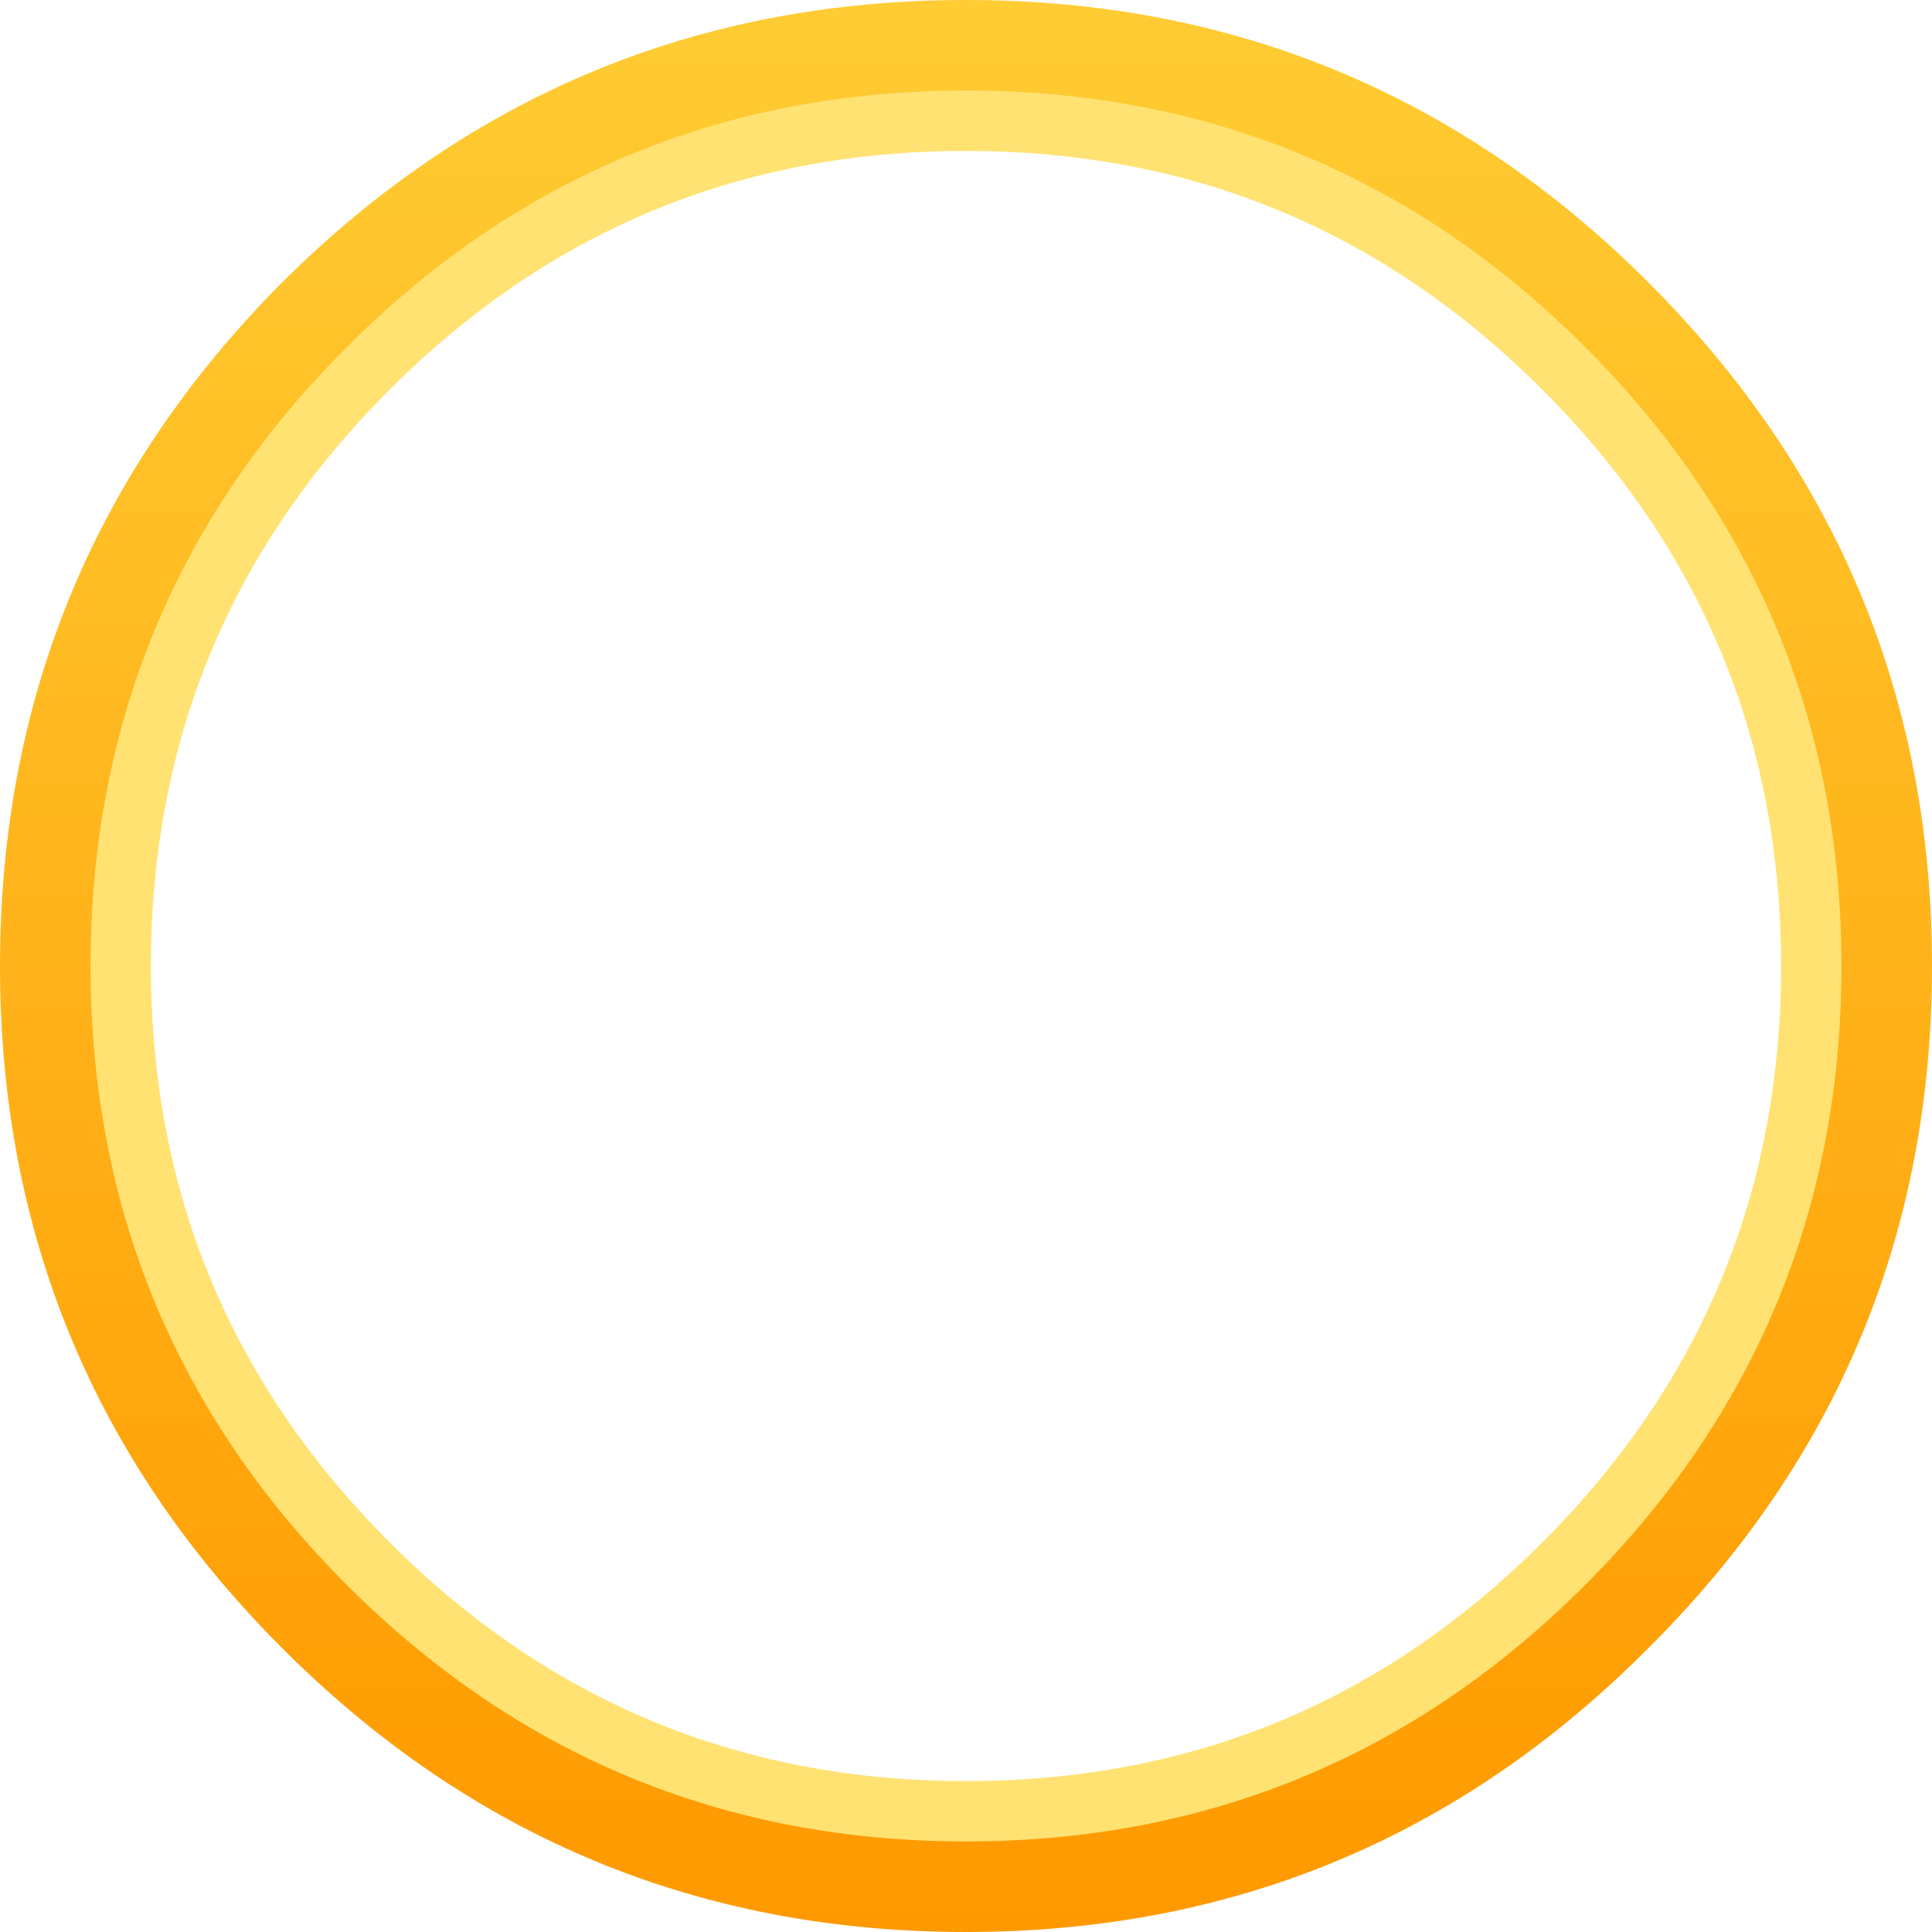<svg width="64" height="64" xmlns="http://www.w3.org/2000/svg" xmlns:xlink="http://www.w3.org/1999/xlink">
  <defs>
    <linearGradient gradientUnits="userSpaceOnUse" x1="-819.2" x2="819.2" spreadMethod="pad" gradientTransform="matrix(0 0.039 -0.039 0 32 32)" id="gradient0">
      <stop offset="0" stop-color="#FFCC33"/>
      <stop offset="1" stop-color="#FF9900"/>
    </linearGradient>
  </defs>
  <g>
    <path stroke="none" fill="url(#gradient0)" d="M60 32 Q60 20.4 51.8 12.2 43.6 4 32 4 20.4 4 12.2 12.2 4 20.4 4 32 4 43.6 12.2 51.8 20.4 60 32 60 43.6 60 51.8 51.8 60 43.6 60 32 M64 32 Q64 45.25 54.6 54.6 45.25 64 32 64 18.75 64 9.35 54.6 0 45.25 0 32 0 18.75 9.35 9.35 18.75 0 32 0 45.25 0 54.6 9.35 64 18.75 64 32"/>
    <path fill="none" stroke="#FFE272" stroke-width="2" stroke-linecap="round" stroke-linejoin="round" d="M60 32 Q60 43.6 51.8 51.8 43.6 60 32 60 20.4 60 12.2 51.8 4 43.6 4 32 4 20.4 12.2 12.2 20.4 4 32 4 43.6 4 51.8 12.2 60 20.4 60 32"/>
  </g>
</svg>